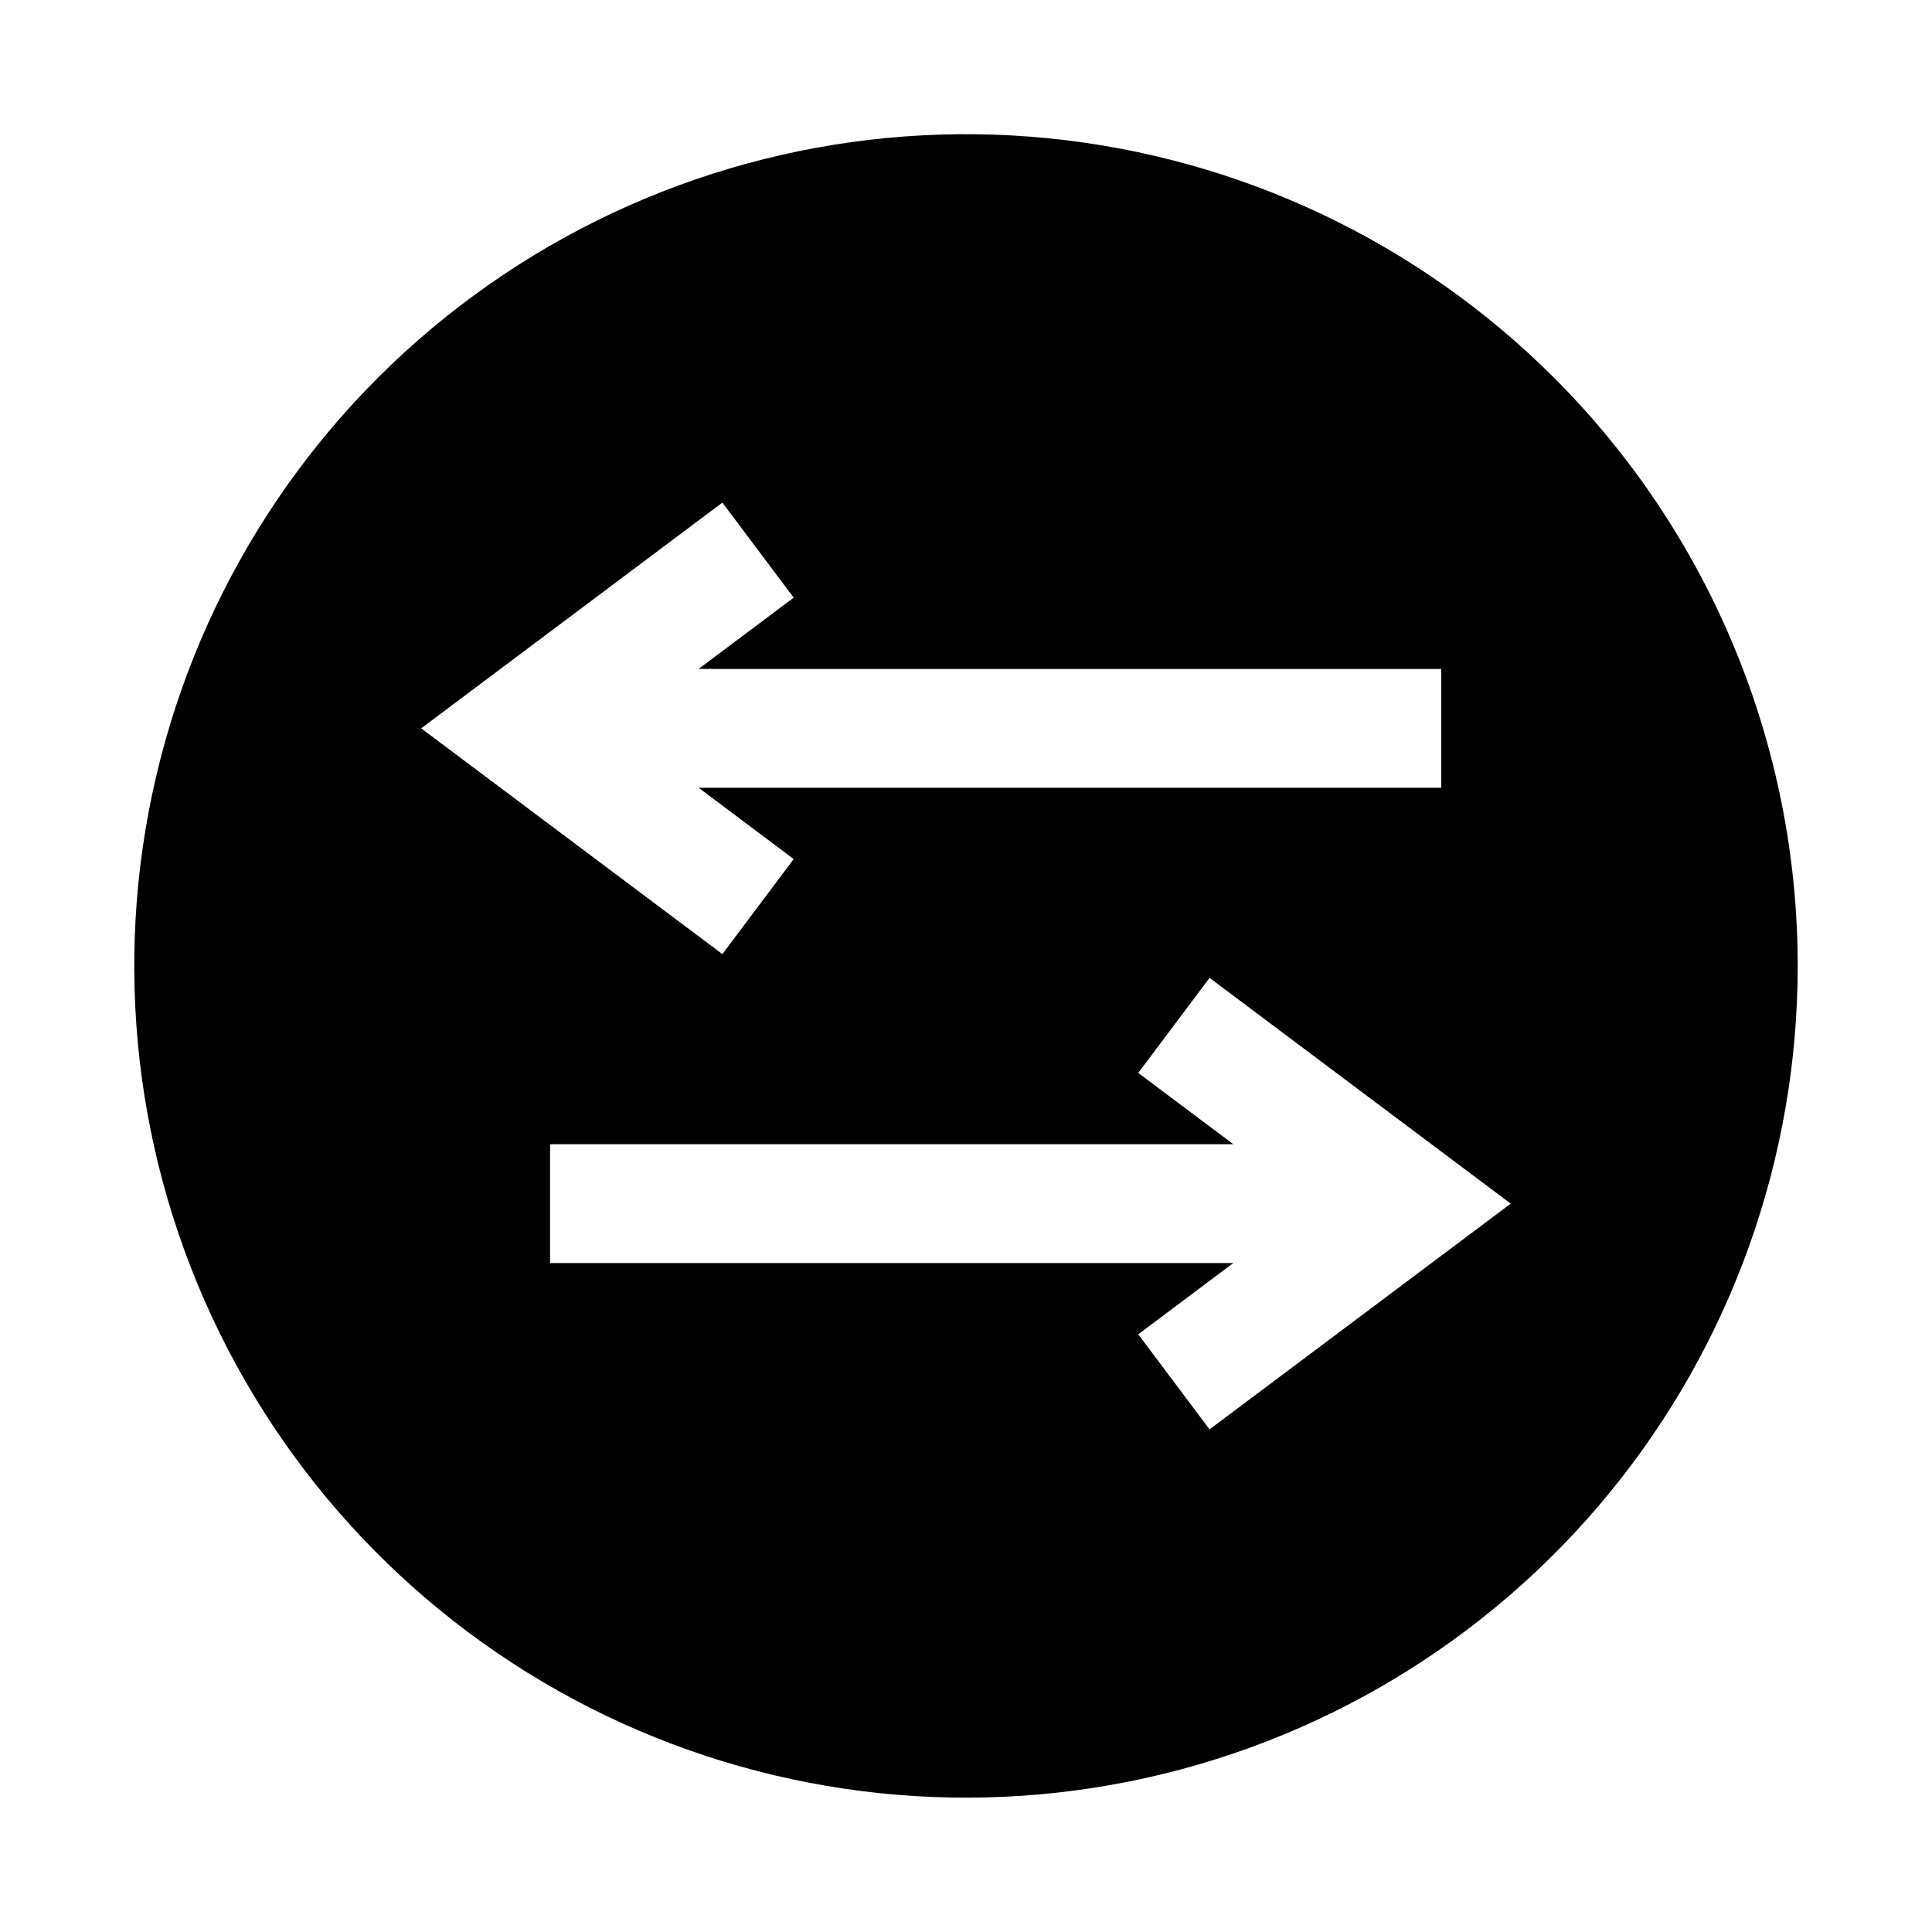 <?xml version="1.0" encoding="UTF-8"?>
<!-- Uploaded to: ICON Repo, www.svgrepo.com, Generator: ICON Repo Mixer Tools -->
<svg fill="#000000" width="800px" height="800px" version="1.1" viewBox="144 144 512 512" xmlns="http://www.w3.org/2000/svg">
 <path d="m555.86 244.13c-36.055-36.062-83.5-58.504-134.25-63.504-50.746-5-101.66 7.75-144.06 36.078-42.402 28.328-73.668 70.48-88.473 119.28-14.809 48.797-12.234 101.22 7.277 148.33 19.512 47.113 54.754 86.004 99.727 110.05 44.973 24.039 96.887 31.746 146.9 21.801 50.016-9.945 95.035-36.926 127.39-76.344 32.352-39.414 50.035-88.832 50.039-139.82 0.004-28.949-5.695-57.609-16.773-84.355-11.074-26.742-27.309-51.043-47.777-71.512zm-220.42 33.062 18.895 25.191-25.191 18.891h196.8v31.488h-196.8l25.191 18.895-18.895 25.191-79.82-59.828zm129.1 245.61-18.895-25.191 25.195-18.891h-181.06v-31.488h181.06l-25.191-18.895 18.895-25.191 79.82 59.832z"/>
</svg>